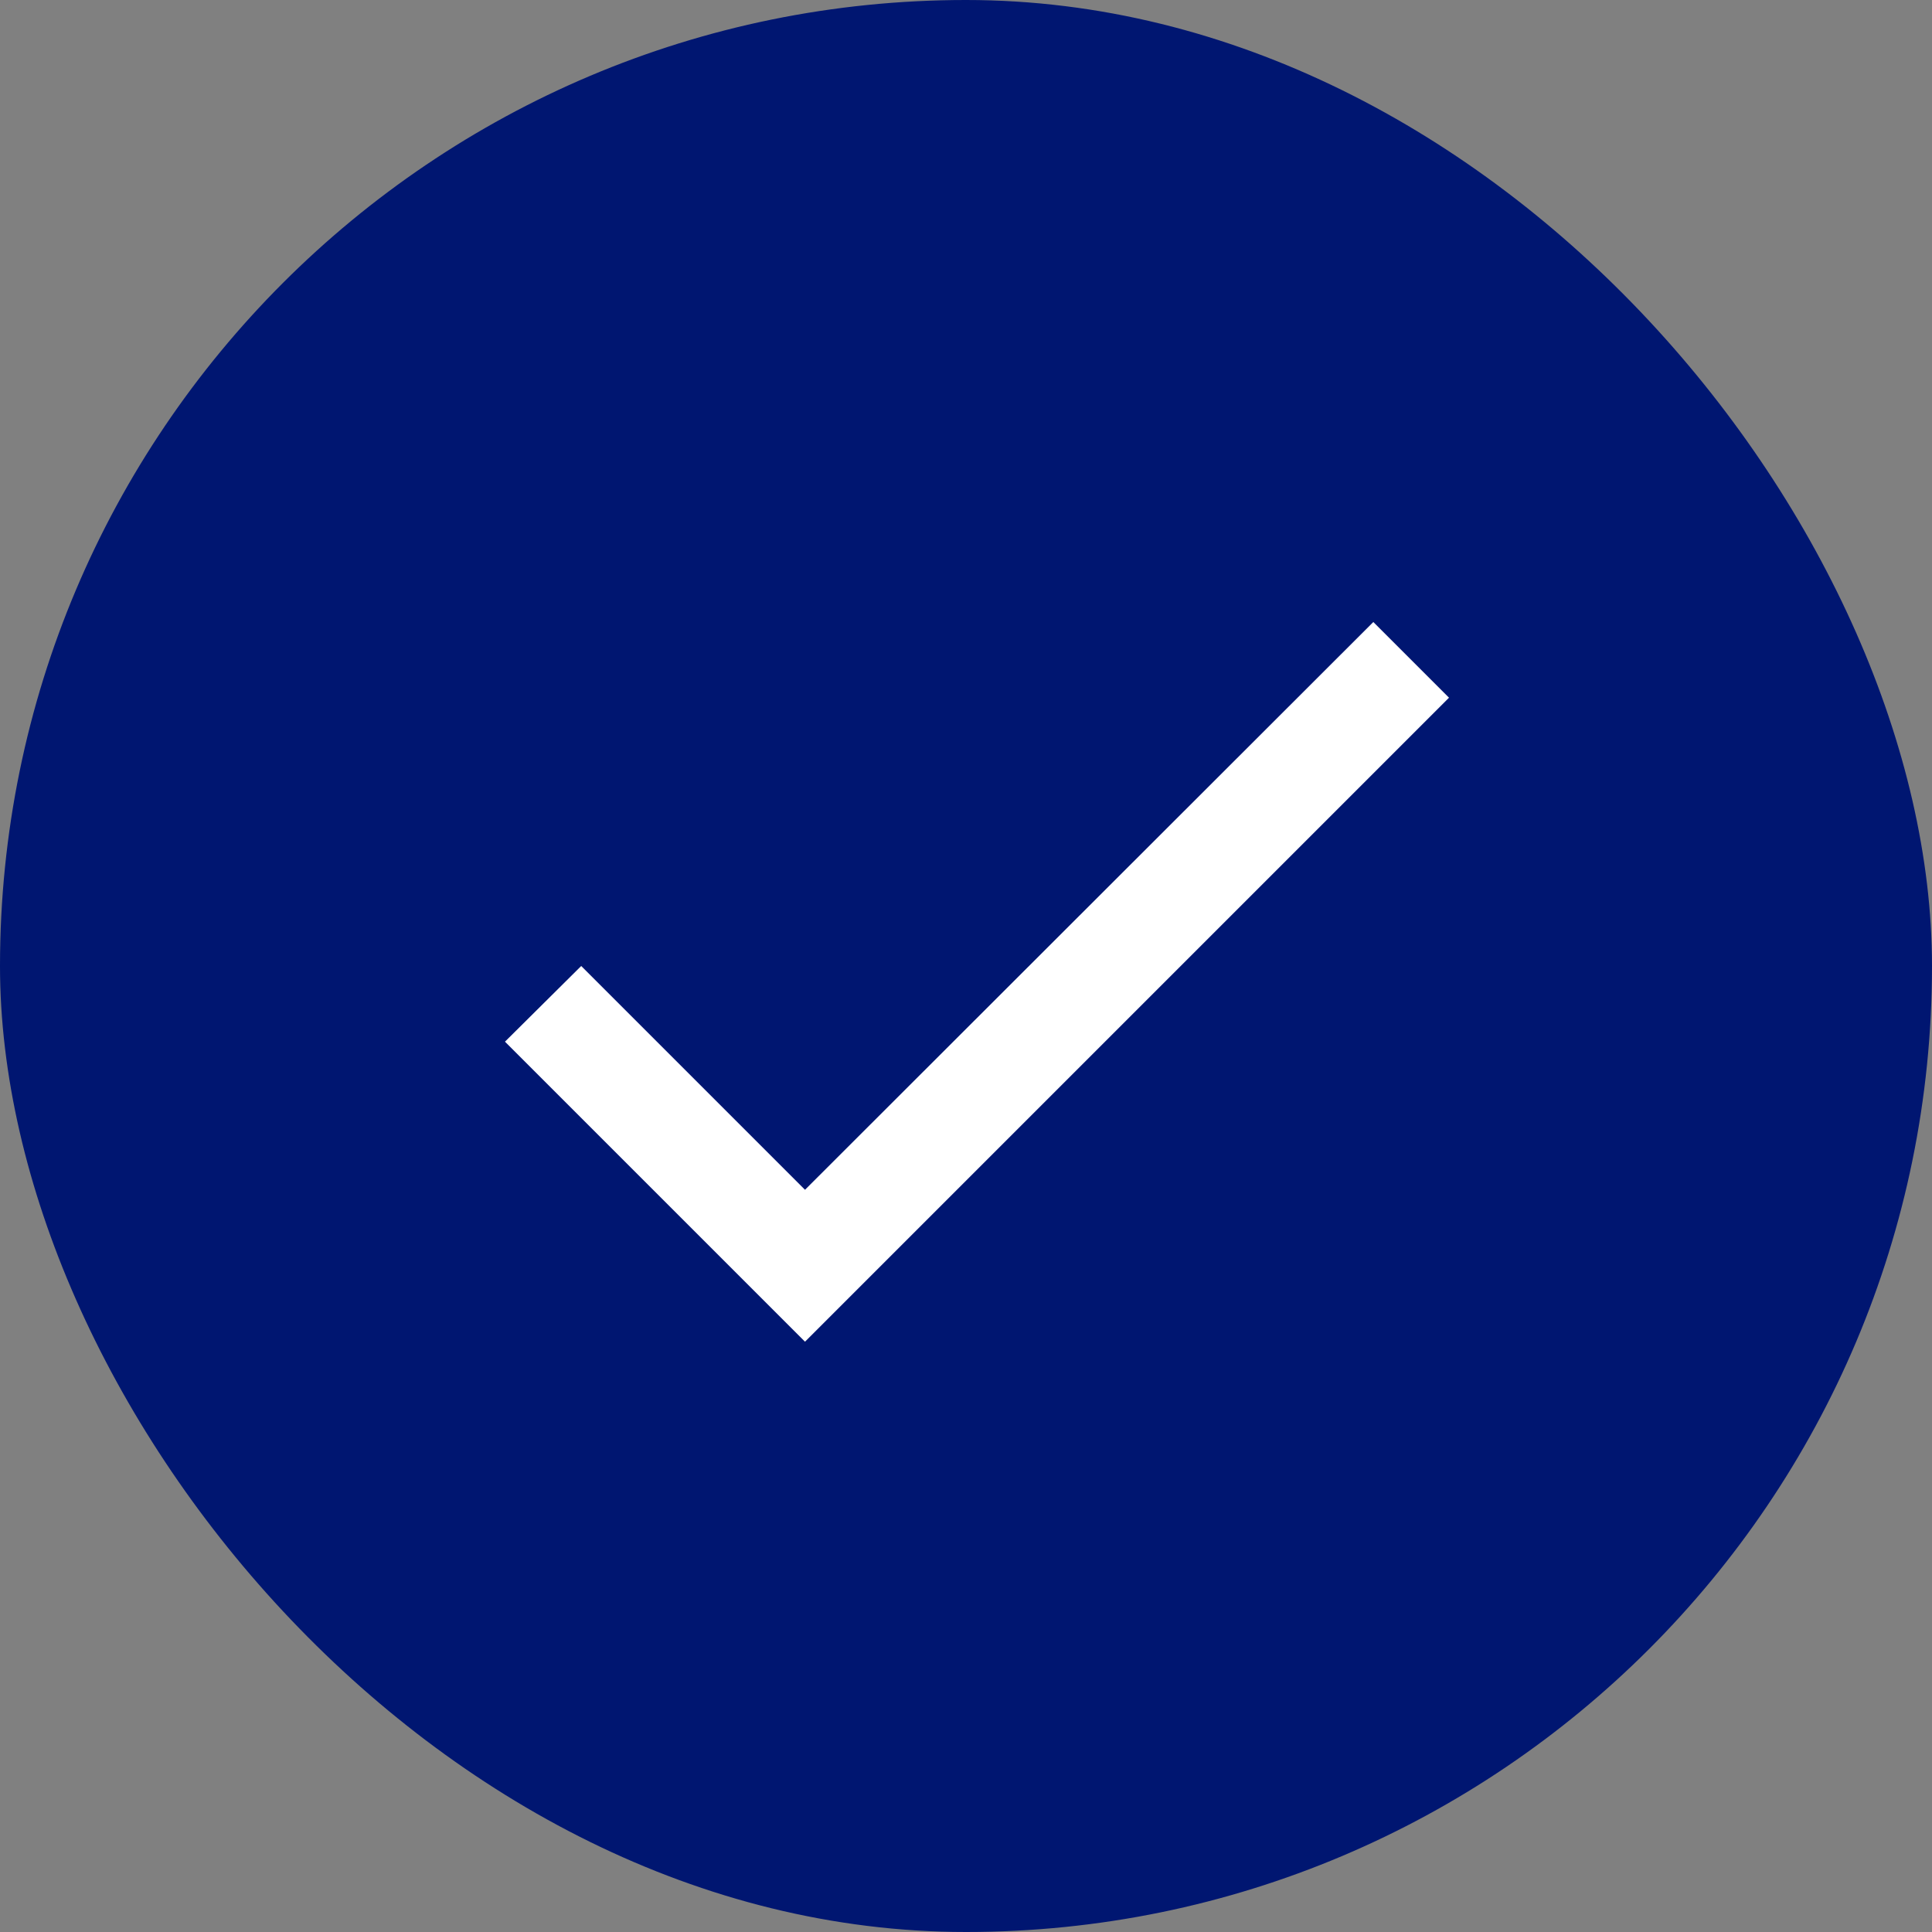 <svg width="24" height="24" viewBox="0 0 24 24" fill="none"
    xmlns="http://www.w3.org/2000/svg">
    <rect x="0" y="0" width="24" height="24" fill="#808080" stroke="none"/>
    <rect width="24" height="24" rx="12" fill="#001671"/>
    <g clip-path="url(#clip0_9_18691)">
        <path d="M10 14.78L7.22 12L6.273 12.94L10 16.667L18 8.667L17.06 7.727L10 14.78Z" fill="white"/>
    </g>
    <defs>
        <clipPath id="clip0_9_18691">
            <rect width="16" height="16" fill="white" transform="translate(4 4)"/>
        </clipPath>
    </defs>
</svg>
